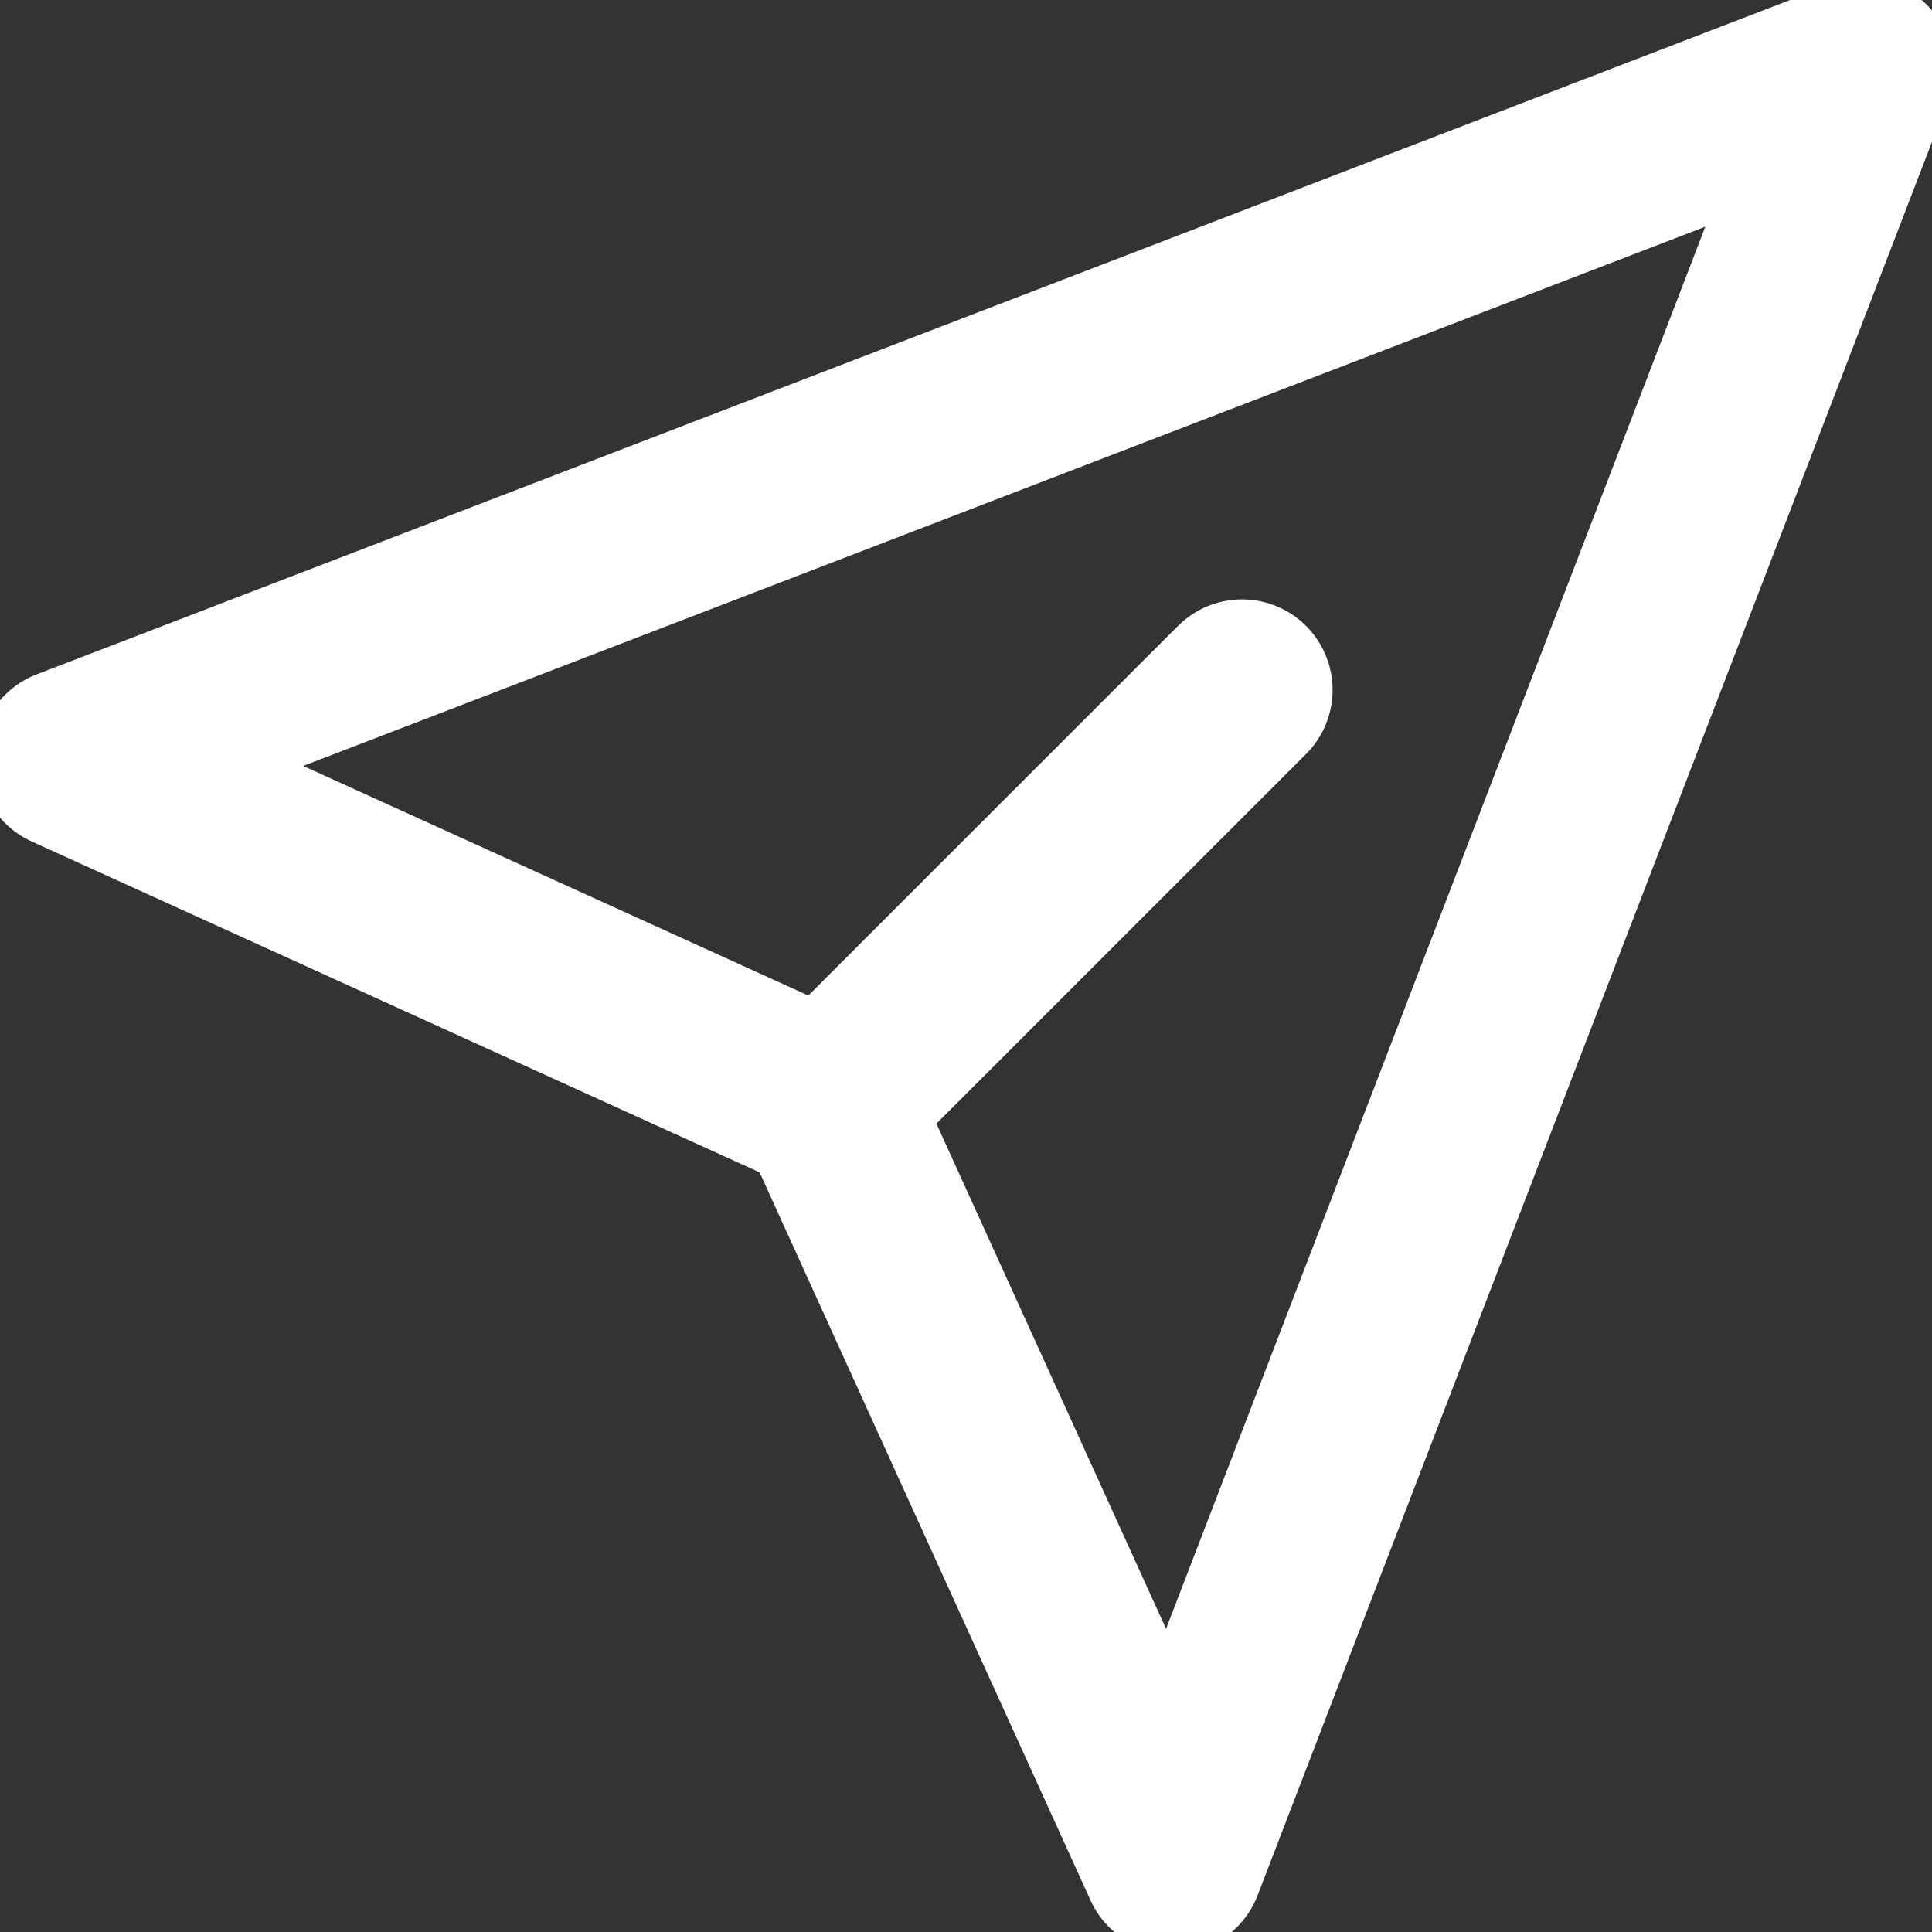 <svg width="32" height="32" viewBox="0 0 32 32" fill="none" xmlns="http://www.w3.org/2000/svg">
<rect x="0" y="0" width="32" height="32" fill="#333333" stroke="none"/>
<path d="M13.714 18.285L1.143 12.571L30.857 1.143L19.429 30.857L13.714 18.285ZM13.714 18.285L20.572 11.428" stroke="white" stroke-width="3" stroke-linecap="round" stroke-linejoin="round"/>
</svg>
